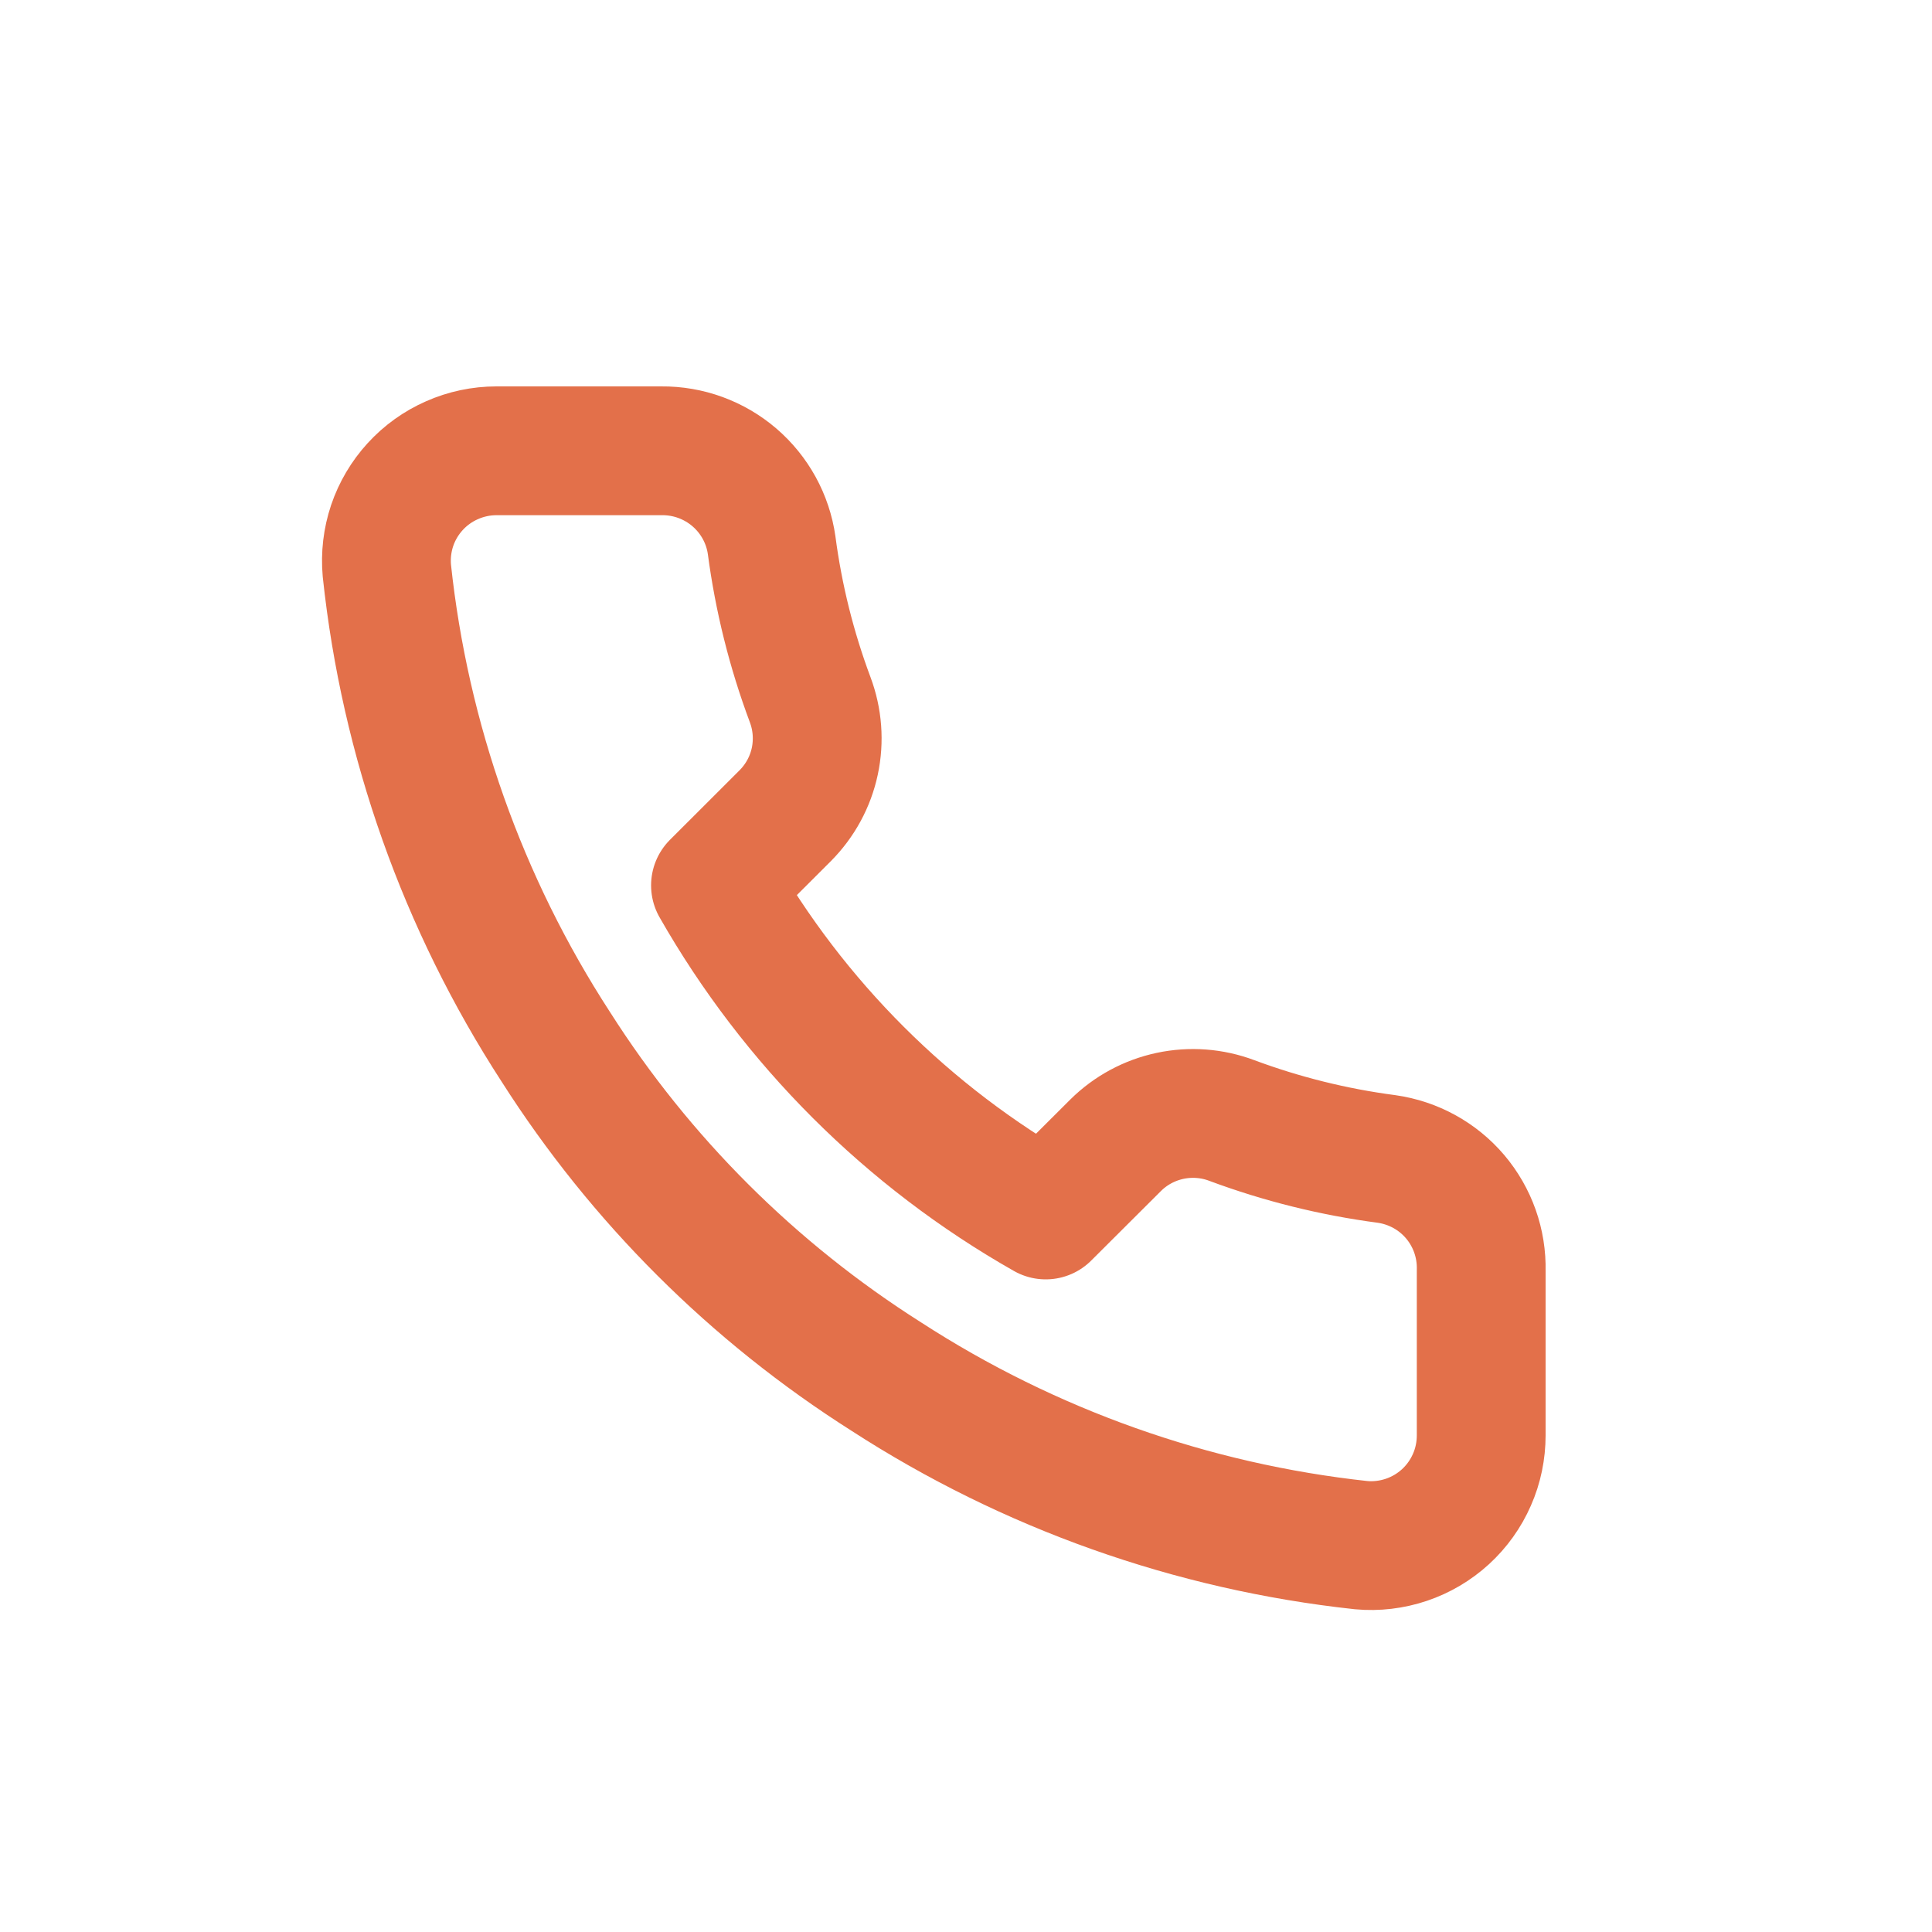 <?xml version="1.0" encoding="UTF-8"?> <svg xmlns="http://www.w3.org/2000/svg" width="30" height="30" viewBox="0 0 30 30" fill="none"><path d="M23 19.728V22.287C23 22.524 22.952 22.76 22.856 22.977C22.761 23.195 22.621 23.39 22.446 23.551C22.27 23.712 22.063 23.834 21.838 23.91C21.612 23.986 21.373 24.015 21.136 23.993C18.506 23.708 15.979 22.811 13.76 21.374C11.694 20.064 9.943 18.317 8.631 16.256C7.186 14.03 6.288 11.497 6.007 8.86C5.986 8.624 6.014 8.386 6.089 8.162C6.165 7.937 6.287 7.731 6.447 7.556C6.607 7.381 6.802 7.241 7.019 7.146C7.236 7.05 7.471 7 7.708 7H10.272C10.687 6.996 11.089 7.143 11.404 7.413C11.718 7.683 11.924 8.057 11.982 8.467C12.09 9.286 12.291 10.091 12.58 10.864C12.695 11.17 12.72 11.502 12.652 11.821C12.584 12.14 12.425 12.432 12.195 12.664L11.11 13.748C12.327 15.883 14.098 17.652 16.238 18.866L17.324 17.783C17.556 17.553 17.85 17.395 18.169 17.327C18.489 17.259 18.822 17.284 19.127 17.399C19.903 17.688 20.709 17.888 21.529 17.996C21.945 18.055 22.324 18.263 22.595 18.582C22.866 18.902 23.01 19.309 23 19.728Z" stroke="#E3704A" stroke-width="2" stroke-linecap="round" stroke-linejoin="round"></path></svg> 